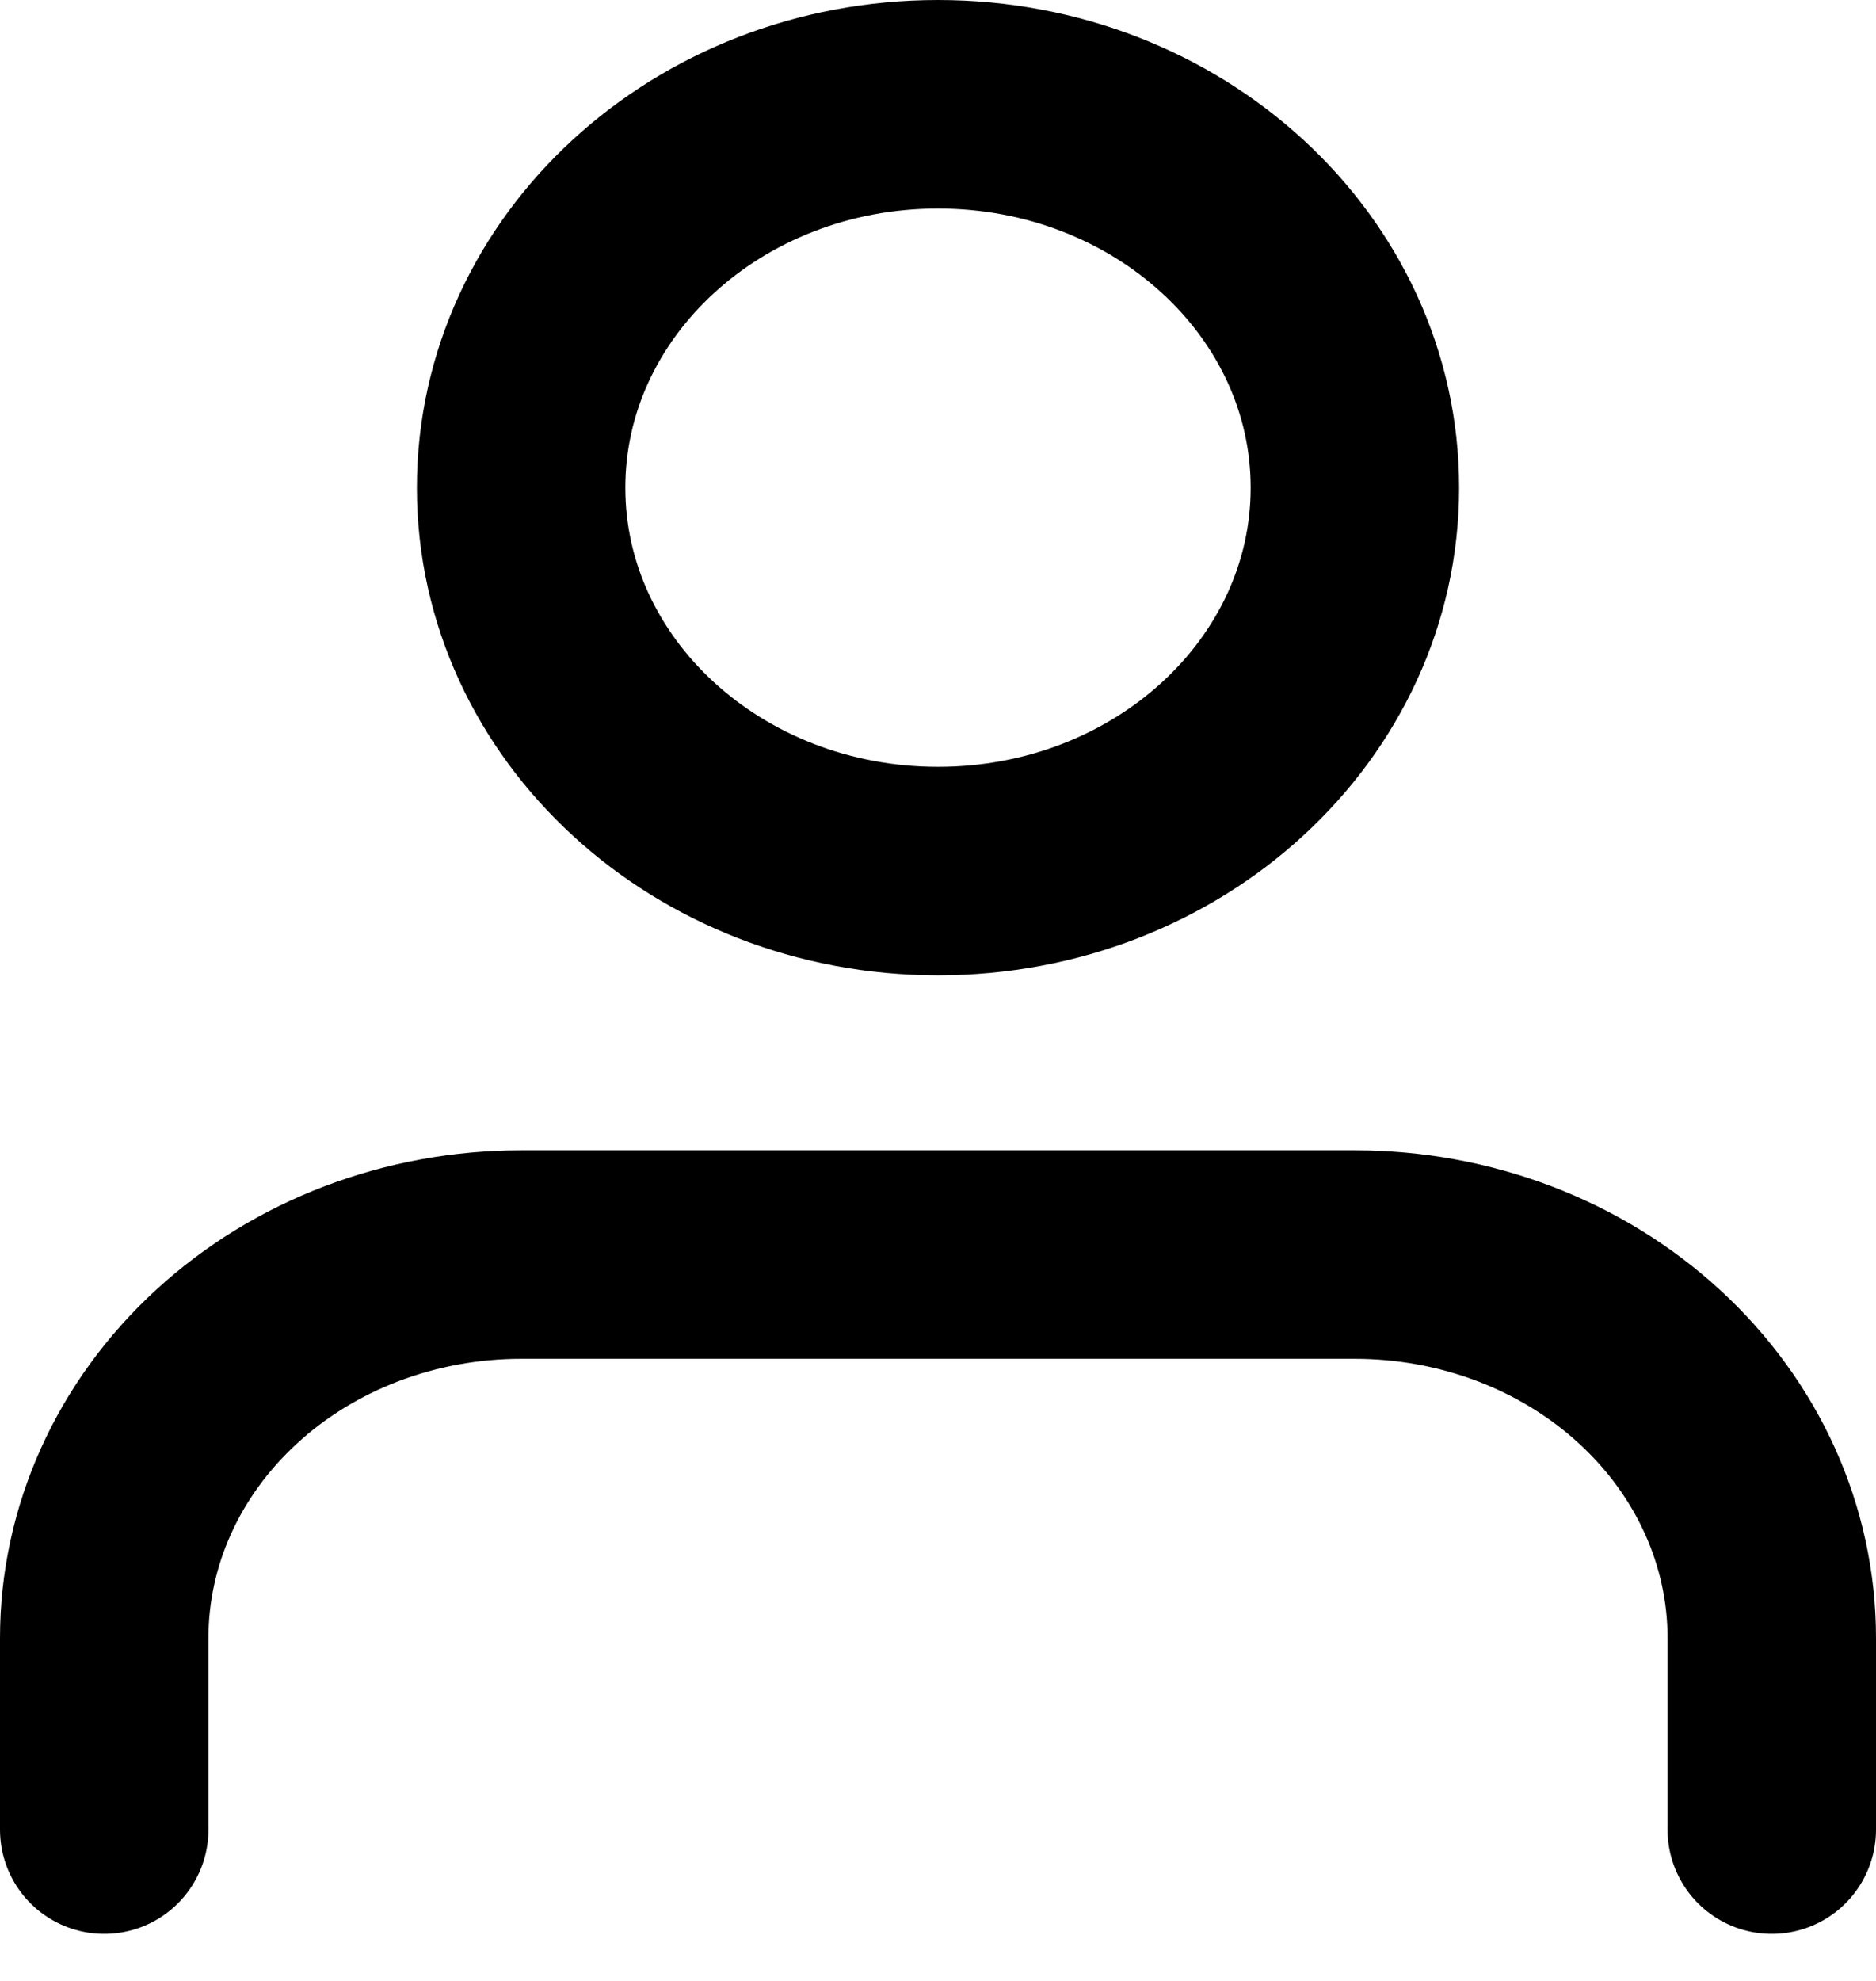 <svg width="18" height="19" viewBox="0 0 18 19" fill="none" xmlns="http://www.w3.org/2000/svg">
<path d="M17 17.549V15.71C17 14.735 16.579 13.8 15.828 13.11C15.078 12.42 14.061 12.033 13 12.033H5C3.939 12.033 2.922 12.42 2.172 13.11C1.421 13.8 1 14.735 1 15.71V17.549" stroke="black" stroke-width="2" stroke-linecap="round" stroke-linejoin="round"/>
<path d="M9 8.355C11.209 8.355 13 6.709 13 4.678C13 2.646 11.209 1 9 1C6.791 1 5 2.646 5 4.678C5 6.709 6.791 8.355 9 8.355Z" stroke="black" stroke-width="2" stroke-linecap="round" stroke-linejoin="round"/>
</svg>
